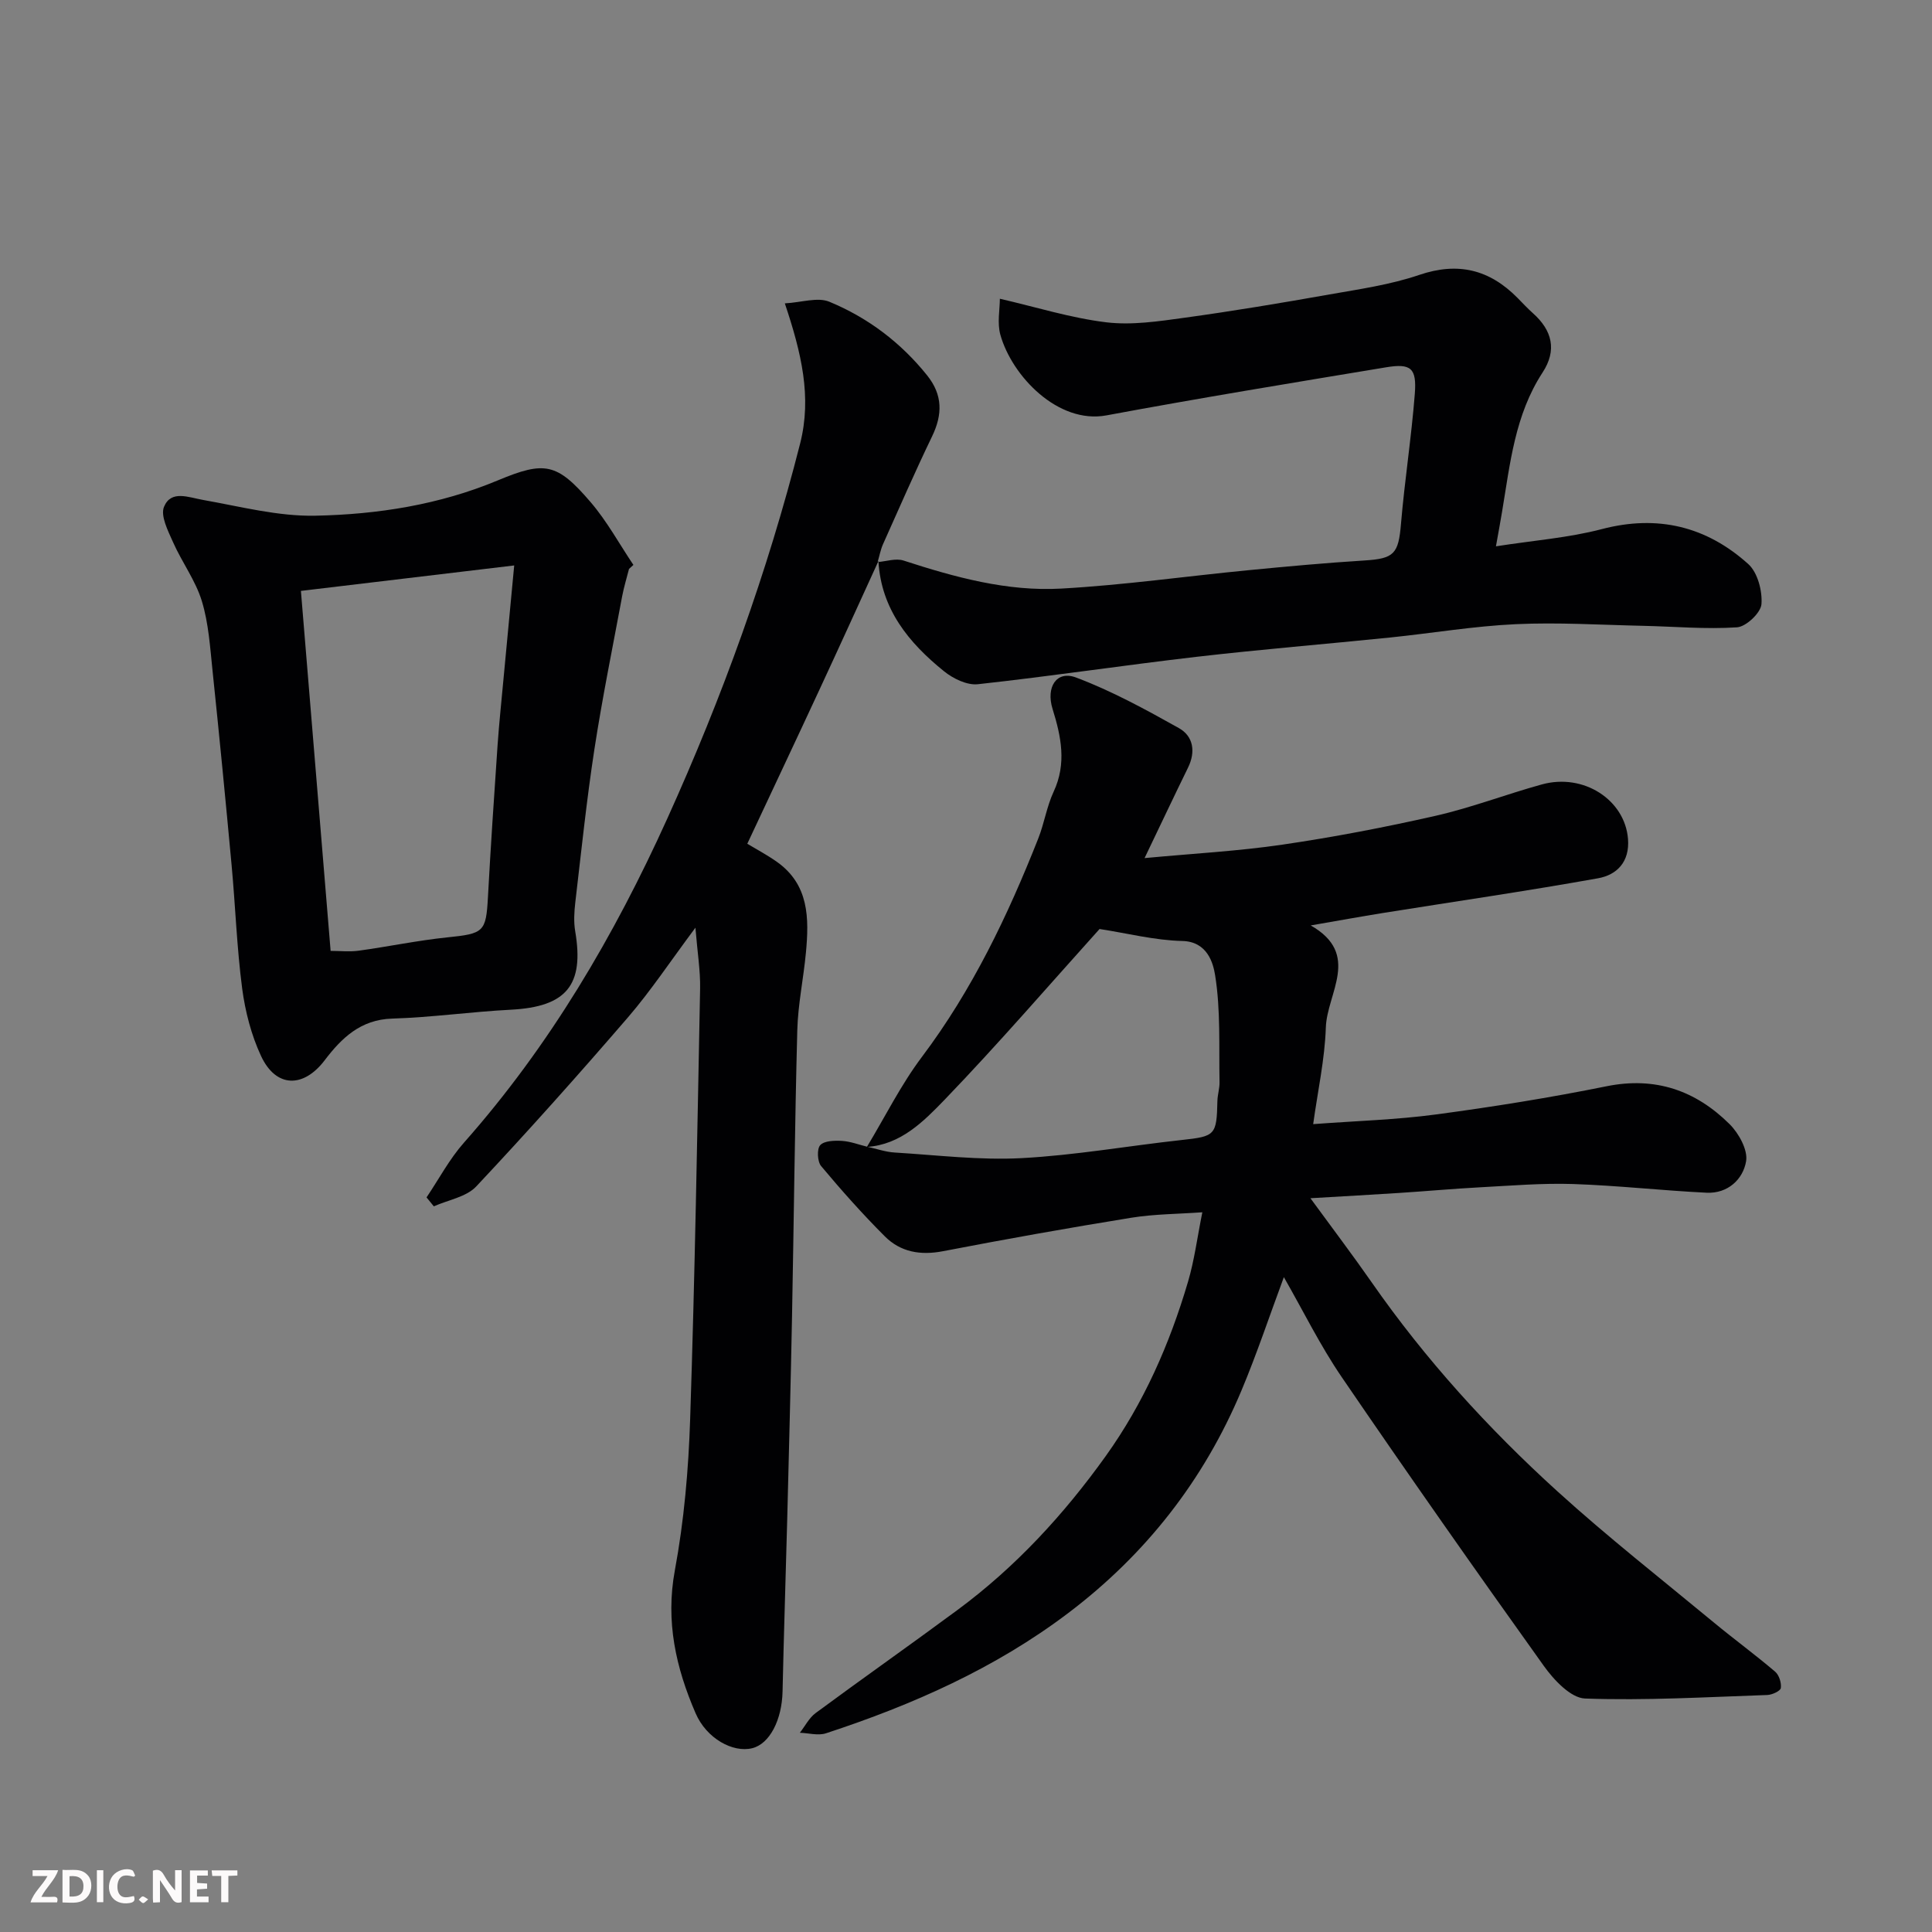 <svg enable-background="new 0 0 400 400" viewBox="0 0 400 400" xmlns="http://www.w3.org/2000/svg"><rect x="0" y="0" width="400" height="400" fill="#808080" stroke="none"/><path d="m179.48 237.46c3.77-6.24 7.04-12.86 11.4-18.65 10.42-13.85 17.77-29.24 24.08-45.21 1.25-3.16 1.76-6.64 3.19-9.7 2.72-5.84 1.54-11.45-.23-17.13-1.4-4.51.82-8.02 4.86-6.5 7.37 2.77 14.39 6.61 21.29 10.47 3 1.68 3.52 4.88 1.9 8.19-2.85 5.82-5.62 11.69-9 18.73 10.09-.95 19.39-1.44 28.57-2.79 10.63-1.56 21.22-3.59 31.7-5.97 7.43-1.69 14.61-4.46 21.97-6.49 8.69-2.4 17.21 3.22 17.85 11.27.38 4.8-2.34 7.47-6.21 8.16-14.78 2.65-29.66 4.81-44.49 7.18-4.67.75-9.32 1.6-14.99 2.58 10.47 5.95 3.37 13.99 3.13 21.13-.22 6.61-1.68 13.18-2.62 20.01 8.88-.67 17.23-.9 25.47-2.01 11.8-1.58 23.59-3.47 35.26-5.83 10.12-2.05 18.46.88 25.47 7.83 1.92 1.9 3.83 5.36 3.43 7.7-.64 3.75-3.8 6.72-8.18 6.51-9.21-.45-18.4-1.49-27.61-1.8-6.43-.21-12.88.34-19.32.68-5.6.3-11.18.81-16.77 1.17-5.75.37-11.5.69-18.32 1.09 4.55 6.23 8.73 11.74 12.68 17.41 11.1 15.94 24.1 30.23 38.42 43.24 10.45 9.49 21.58 18.22 32.46 27.22 4.16 3.44 8.53 6.64 12.64 10.14.83.7 1.34 2.32 1.19 3.4-.08.61-1.79 1.4-2.79 1.44-12.58.43-25.19 1.18-37.75.73-2.96-.11-6.47-3.86-8.55-6.78-14.14-19.77-28.11-39.68-41.81-59.75-4.48-6.56-8.01-13.77-11.99-20.71-3 8.08-5.6 15.91-8.79 23.5-7.79 18.55-19.8 33.9-35.86 46.05-15.15 11.46-32.24 19.01-50.15 24.89-1.62.53-3.6-.05-5.41-.11 1.08-1.38 1.92-3.09 3.28-4.09 9.72-7.18 19.62-14.13 29.34-21.32 12.02-8.88 22.01-19.73 30.7-31.86 7.89-11.02 13.24-23.2 17.04-36.09 1.33-4.49 1.92-9.2 2.97-14.4-5.02.36-9.93.36-14.71 1.13-13.03 2.11-26.03 4.43-38.99 6.93-4.67.9-8.79.18-12.05-3.09-4.62-4.62-8.98-9.52-13.17-14.53-.79-.94-.91-3.56-.19-4.34.85-.92 2.97-.97 4.51-.88 1.75.11 3.47.78 5.21 1.21 1.91.41 3.8 1.09 5.72 1.2 8.74.53 17.53 1.62 26.24 1.16 11.1-.59 22.13-2.55 33.2-3.76 6.89-.75 7.2-.97 7.35-8.08.03-1.3.47-2.6.44-3.9-.14-7.39.25-14.87-.91-22.11-.39-2.45-1.56-6.99-6.8-7.11-5.71-.13-11.4-1.6-17.13-2.48-10.2 11.32-20.84 23.67-32.12 35.39-4.32 4.46-9.04 9.27-16.05 9.73z" fill="#010103"/><path d="m181.85 116.21c-4.04 8.83-8.05 17.67-12.14 26.47-4.94 10.65-9.96 21.26-14.99 32.01 1.76 1.07 4.04 2.27 6.12 3.74 6.68 4.72 6.68 11.69 6.02 18.77-.5 5.38-1.65 10.73-1.79 16.11-.52 19.76-.71 39.53-1.09 59.3-.27 13.94-.64 27.87-.99 41.8-.31 11.94-.71 23.87-.97 35.8-.13 5.88-2.67 10.85-6.29 11.74-3.99.98-9.45-2-11.71-7.23-4.07-9.41-6.26-19-4.3-29.59 1.91-10.3 2.83-20.87 3.17-31.36.98-29.69 1.48-59.4 2.06-89.1.07-3.69-.55-7.4-.97-12.6-5.21 6.98-9.25 13.09-13.99 18.59-10.23 11.87-20.67 23.56-31.39 34.98-2.06 2.19-5.81 2.79-8.78 4.12-.5-.62-1.01-1.23-1.51-1.85 2.56-3.8 4.74-7.94 7.75-11.34 17.75-20.05 31.1-42.8 42.09-67.08 11.37-25.12 20.72-50.93 27.51-77.67 2.45-9.65.27-18.74-3.17-29.01 3.45-.19 6.78-1.34 9.21-.34 7.98 3.3 14.8 8.44 20.27 15.27 3.22 4.03 3.19 8.08 1.01 12.6-3.54 7.35-6.81 14.83-10.14 22.28-.53 1.18-.76 2.48-1.13 3.73-.01.02.14-.14.14-.14z" fill="#010103"/><path d="m181.7 116.37c1.79-.14 3.77-.83 5.35-.32 10.64 3.46 21.45 6.44 32.66 5.81 12.93-.72 25.8-2.55 38.7-3.8 8.02-.78 16.05-1.52 24.09-2.02 6.15-.38 7.04-1.37 7.56-7.6.76-8.98 2.16-17.91 2.86-26.89.42-5.35-.8-6.36-5.97-5.5-19.31 3.2-38.63 6.37-57.87 9.95-10.02 1.86-19.56-8.13-21.96-16.67-.69-2.46-.11-5.28-.11-7.48 7.51 1.73 14.69 3.99 22.03 4.88 5.3.64 10.87-.21 16.24-.95 10.02-1.38 20.01-3.05 29.98-4.82 6.24-1.1 12.61-2.01 18.57-4.04 8.06-2.74 14.56-1.11 20.35 4.75 1.05 1.07 2.07 2.17 3.19 3.17 4.01 3.57 5.02 7.67 2 12.29-5.73 8.77-6.72 18.87-8.38 28.8-.36 2.18-.77 4.36-1.27 7.18 7.85-1.23 15.04-1.76 21.9-3.56 11.59-3.04 21.68-.56 30.33 7.22 1.95 1.75 2.95 5.58 2.74 8.32-.14 1.79-3.17 4.66-5.06 4.79-6.45.43-12.96-.17-19.46-.31-8.79-.19-17.6-.75-26.36-.34-8.66.4-17.27 1.86-25.91 2.75-13.39 1.37-26.81 2.46-40.19 4.01-15.1 1.75-30.14 4.02-45.25 5.67-2.24.25-5.14-1.16-7.02-2.69-7.28-5.87-13.01-12.84-13.57-22.78-.02.02-.17.18-.17.18z" fill="#010103"/><path d="m130.23 117.79c-.48 1.89-1.06 3.76-1.42 5.67-1.97 10.56-4.12 21.09-5.75 31.7-1.61 10.51-2.71 21.1-3.95 31.67-.23 1.97-.35 4.04-.02 5.98 1.9 11.18-1.83 15.64-13.32 16.24-8.2.42-16.37 1.59-24.58 1.84-6.55.2-10.48 4.04-13.97 8.63-4.39 5.78-10.08 5.74-13.17-.88-2.02-4.33-3.28-9.21-3.91-13.96-1.11-8.47-1.4-17.05-2.19-25.57-1.24-13.4-2.54-26.8-3.94-40.18-.51-4.86-.81-9.86-2.22-14.48-1.3-4.27-4.13-8.05-5.96-12.19-1.04-2.34-2.65-5.47-1.87-7.34 1.47-3.52 5.03-1.95 8.1-1.41 7.71 1.36 15.51 3.42 23.24 3.26 12.88-.26 25.67-2.26 37.76-7.31 9.72-4.06 12.25-3.63 19.21 4.49 3.4 3.96 5.94 8.65 8.87 13.01-.28.27-.59.55-.91.83zm-67.93 4.55c2.05 24.86 4.09 49.52 6.15 74.53 1.93 0 3.91.22 5.82-.04 6.14-.84 12.22-2.13 18.38-2.76 7.5-.77 7.98-1.11 8.37-8.28.57-10.52 1.28-21.04 2-31.55.32-4.59.81-9.16 1.23-13.74.68-7.33 1.38-14.67 2.21-23.43-15.35 1.83-29.77 3.55-44.16 5.27z" fill="#010103"/><g fill="#fcfafa"><path d="m37.59 393.81c-.92.31-1.52.05-2-.78-.7-1.2-1.52-2.34-2.47-3.78v4.59c-.55.03-.95.05-1.41.07-.03-.37-.06-.64-.06-.91 0-1.91 0-3.81 0-5.7 1.13-.41 1.77-.03 2.29.91.62 1.11 1.38 2.14 2.31 3.19v-4.2h1.35v6.61z"/><path d="m12.94 393.88v-6.75c1.9.19 3.93-.54 5.37 1.29.8 1.01.78 2.88.03 3.97-1.37 1.97-3.4 1.51-5.4 1.49m1.45-1.22c2.04.12 2.92-.58 2.89-2.21-.03-1.51-.98-2.19-2.89-2z"/><path d="m11.81 393.87h-5.49c.68-2.18 2.47-3.48 3.51-5.45h-3.08v-1.21h5.29c-.71 2.13-2.44 3.48-3.47 5.51.86 0 1.63.04 2.39-.01.79-.05 1.14.21.85 1.16"/><path d="m39.33 393.86v-6.61h3.7v1.07h-2.22v1.52c.68.04 1.34.09 2.07.13v1.07c-.72.05-1.38.09-2.1.14v1.48h2.4v1.19h-3.84z"/><path d="m27.71 388.56c-1.15-.3-2.46-.61-3.1.64-.37.73-.41 1.93-.06 2.67.63 1.35 1.99.93 3.17.68.35.94-.01 1.32-.93 1.46-1.62.25-3.05-.27-3.76-1.48-.73-1.24-.6-3.03.31-4.17.88-1.11 2.71-1.7 4-1.16.32.13.44.74.65 1.12-.1.08-.19.16-.28.24"/><path d="m49.15 387.24v1.07c-.59.02-1.17.05-1.87.08v5.44h-1.48v-5.44h-1.85c-.05-.4-.08-.73-.13-1.15z"/><path d="m20.06 387.21h1.33v6.62h-1.33z"/><path d="m30.68 393.25c-.49.38-.8.79-1.05.76-.32-.05-.6-.45-.9-.7.26-.24.51-.64.8-.67.29-.04.62.3 1.15.61"/></g></svg>